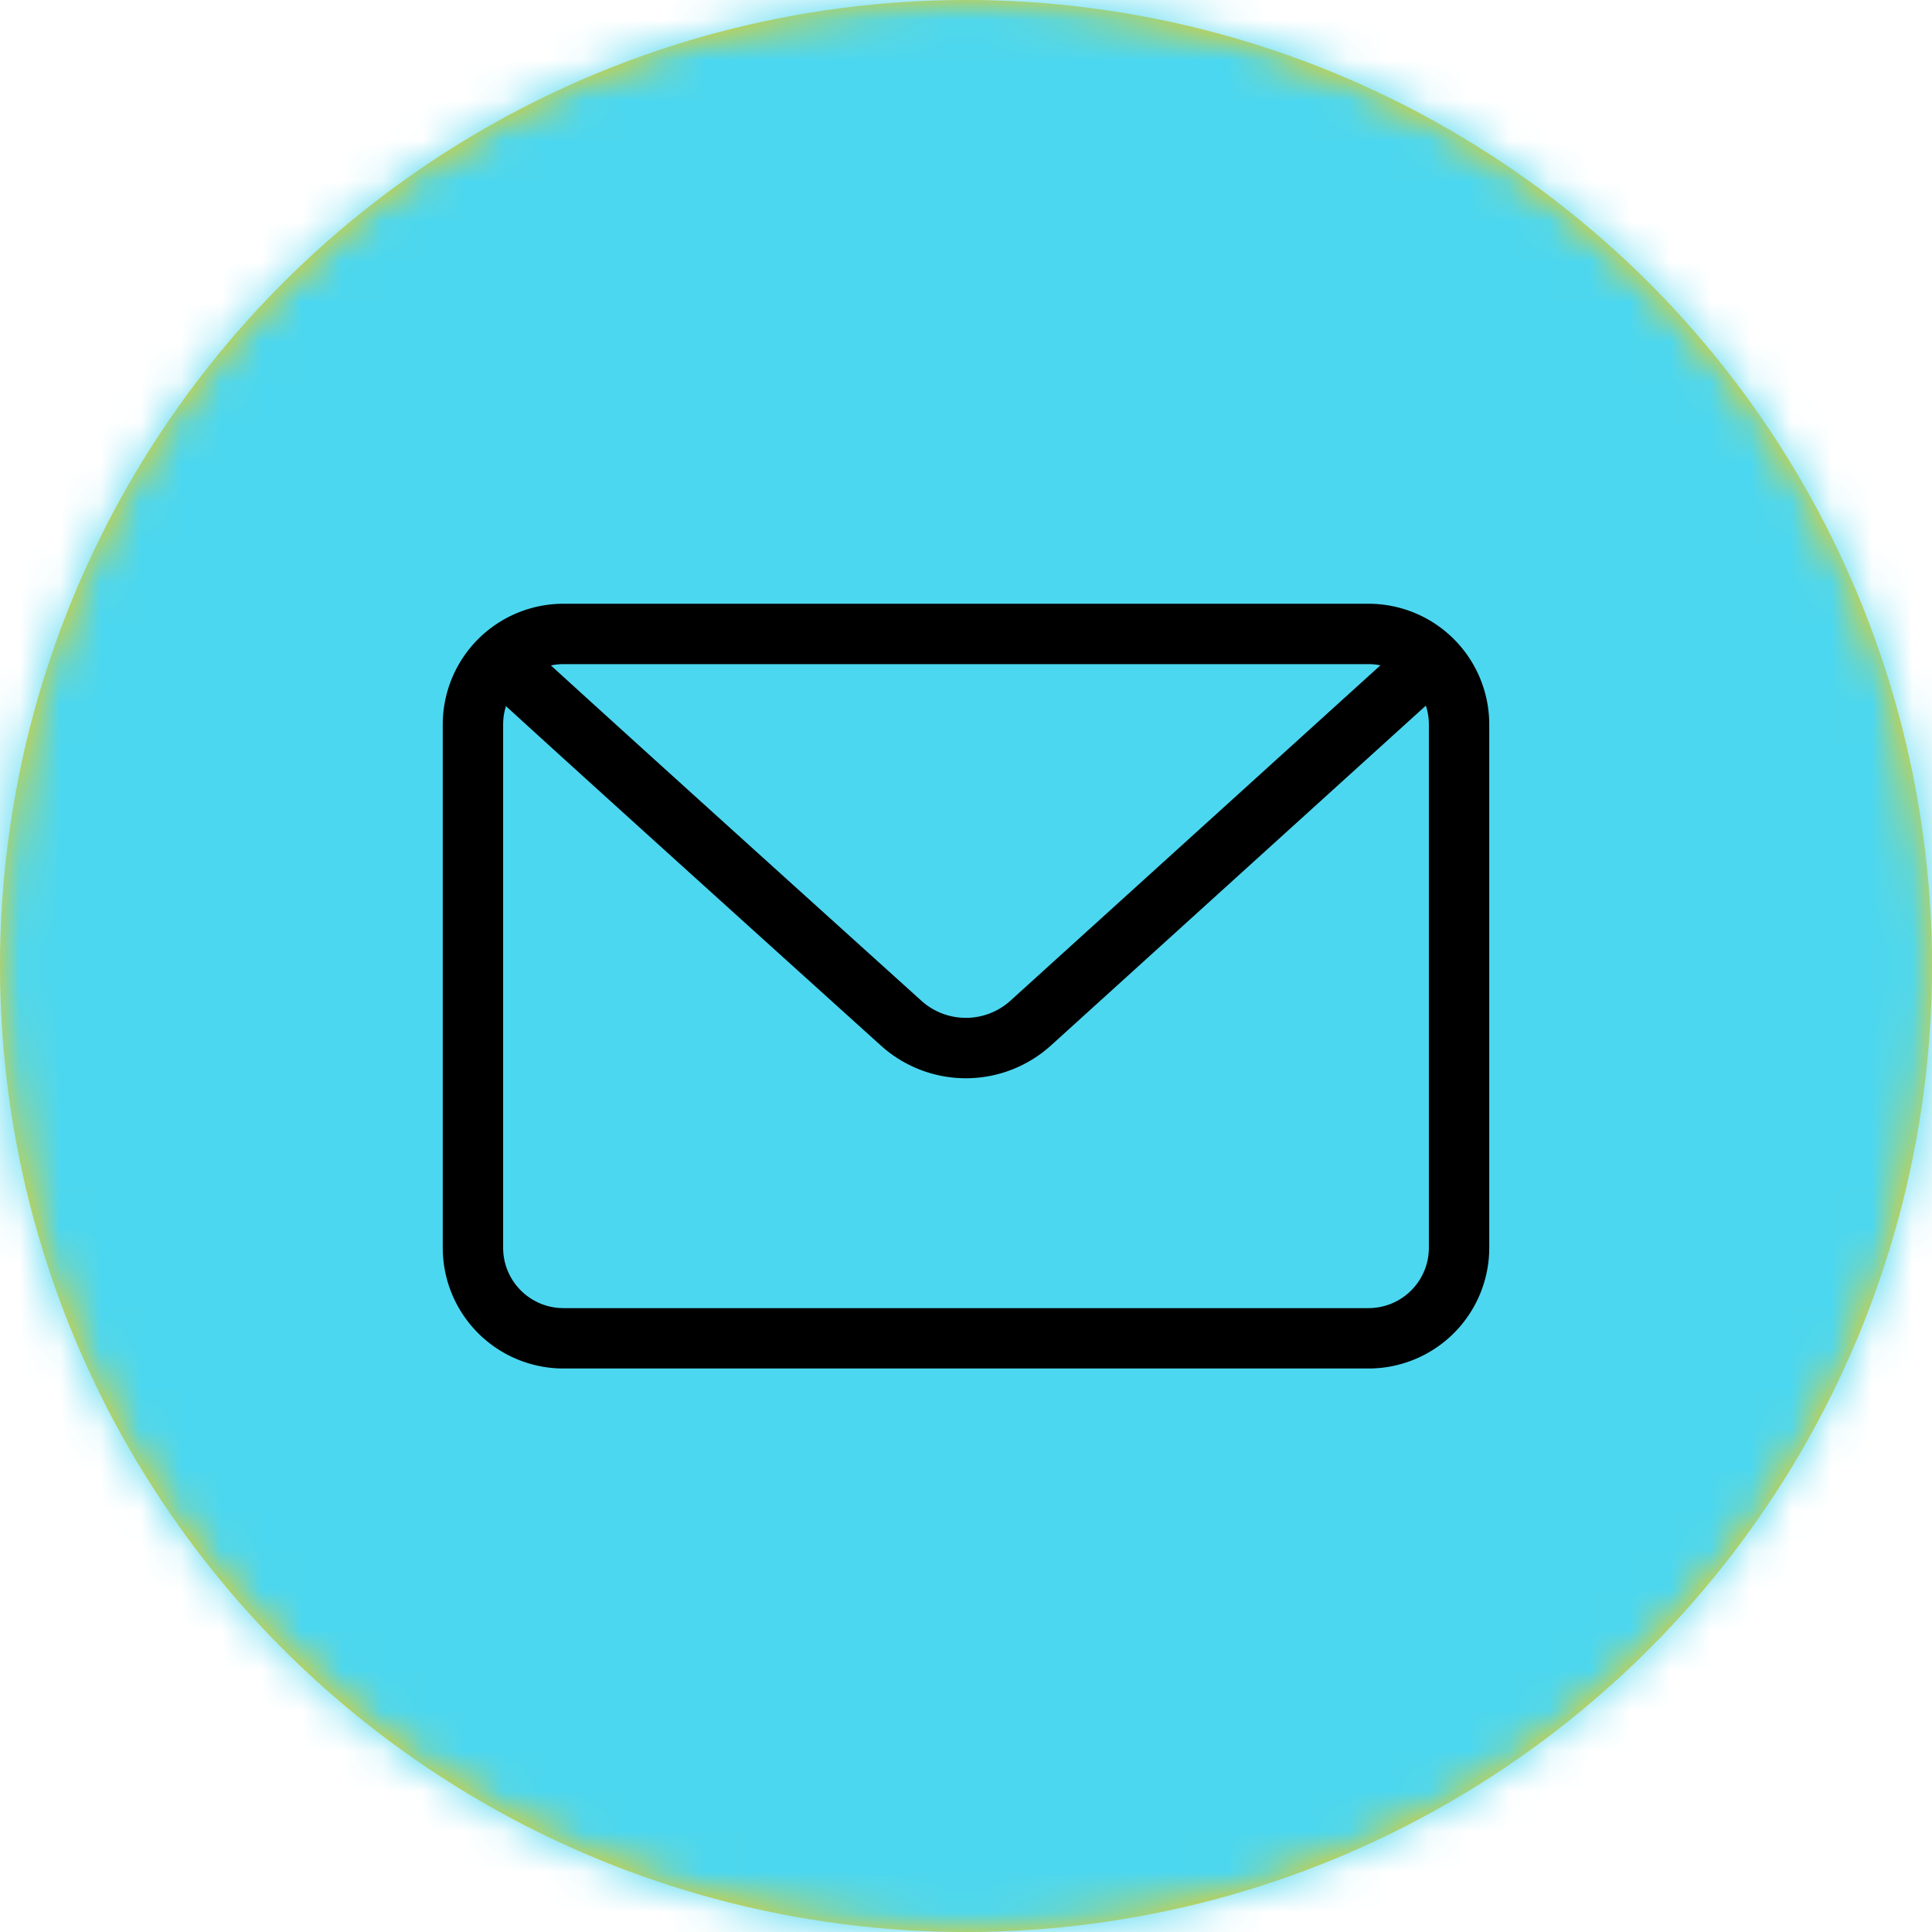 <svg xmlns="http://www.w3.org/2000/svg" xmlns:xlink="http://www.w3.org/1999/xlink" width="48" height="48" viewBox="0 0 48 48">
    <defs>
        <circle id="a" cx="24" cy="24" r="24"/>
    </defs>
    <g fill="none" fill-rule="evenodd">
        <g>
            <mask id="b" fill="#fff">
                <use xlink:href="#a"/>
            </mask>
            <use fill="#FECC00" xlink:href="#a"/>
            <g fill="#4CD7F0" fill-rule="nonzero" mask="url(#b)">
                <path d="M0 0h48v48H0z"/>
            </g>
        </g>
        <path fill="#000" fill-rule="nonzero" d="M14 16.5a1.5 1.5 0 0 0-1.5 1.5v13a1.5 1.5 0 0 0 1.5 1.5h20a1.5 1.5 0 0 0 1.5-1.5V18a1.5 1.5 0 0 0-1.5-1.5H14zm0-1.5h20a3 3 0 0 1 3 3v13a3 3 0 0 1-3 3H14a3 3 0 0 1-3-3V18a3 3 0 0 1 3-3z"/>
        <path fill="#000" fill-rule="nonzero" d="M11.684 16.723l1.05-1.07c.361.353 3.775 3.45 10.157 9.21a1.65 1.65 0 0 0 2.214-.002l10.182-9.23 1.007 1.112-10.182 9.23a3.15 3.15 0 0 1-4.226.004c-6.444-5.817-9.817-8.876-10.202-9.254z"/>
    </g>
</svg>
